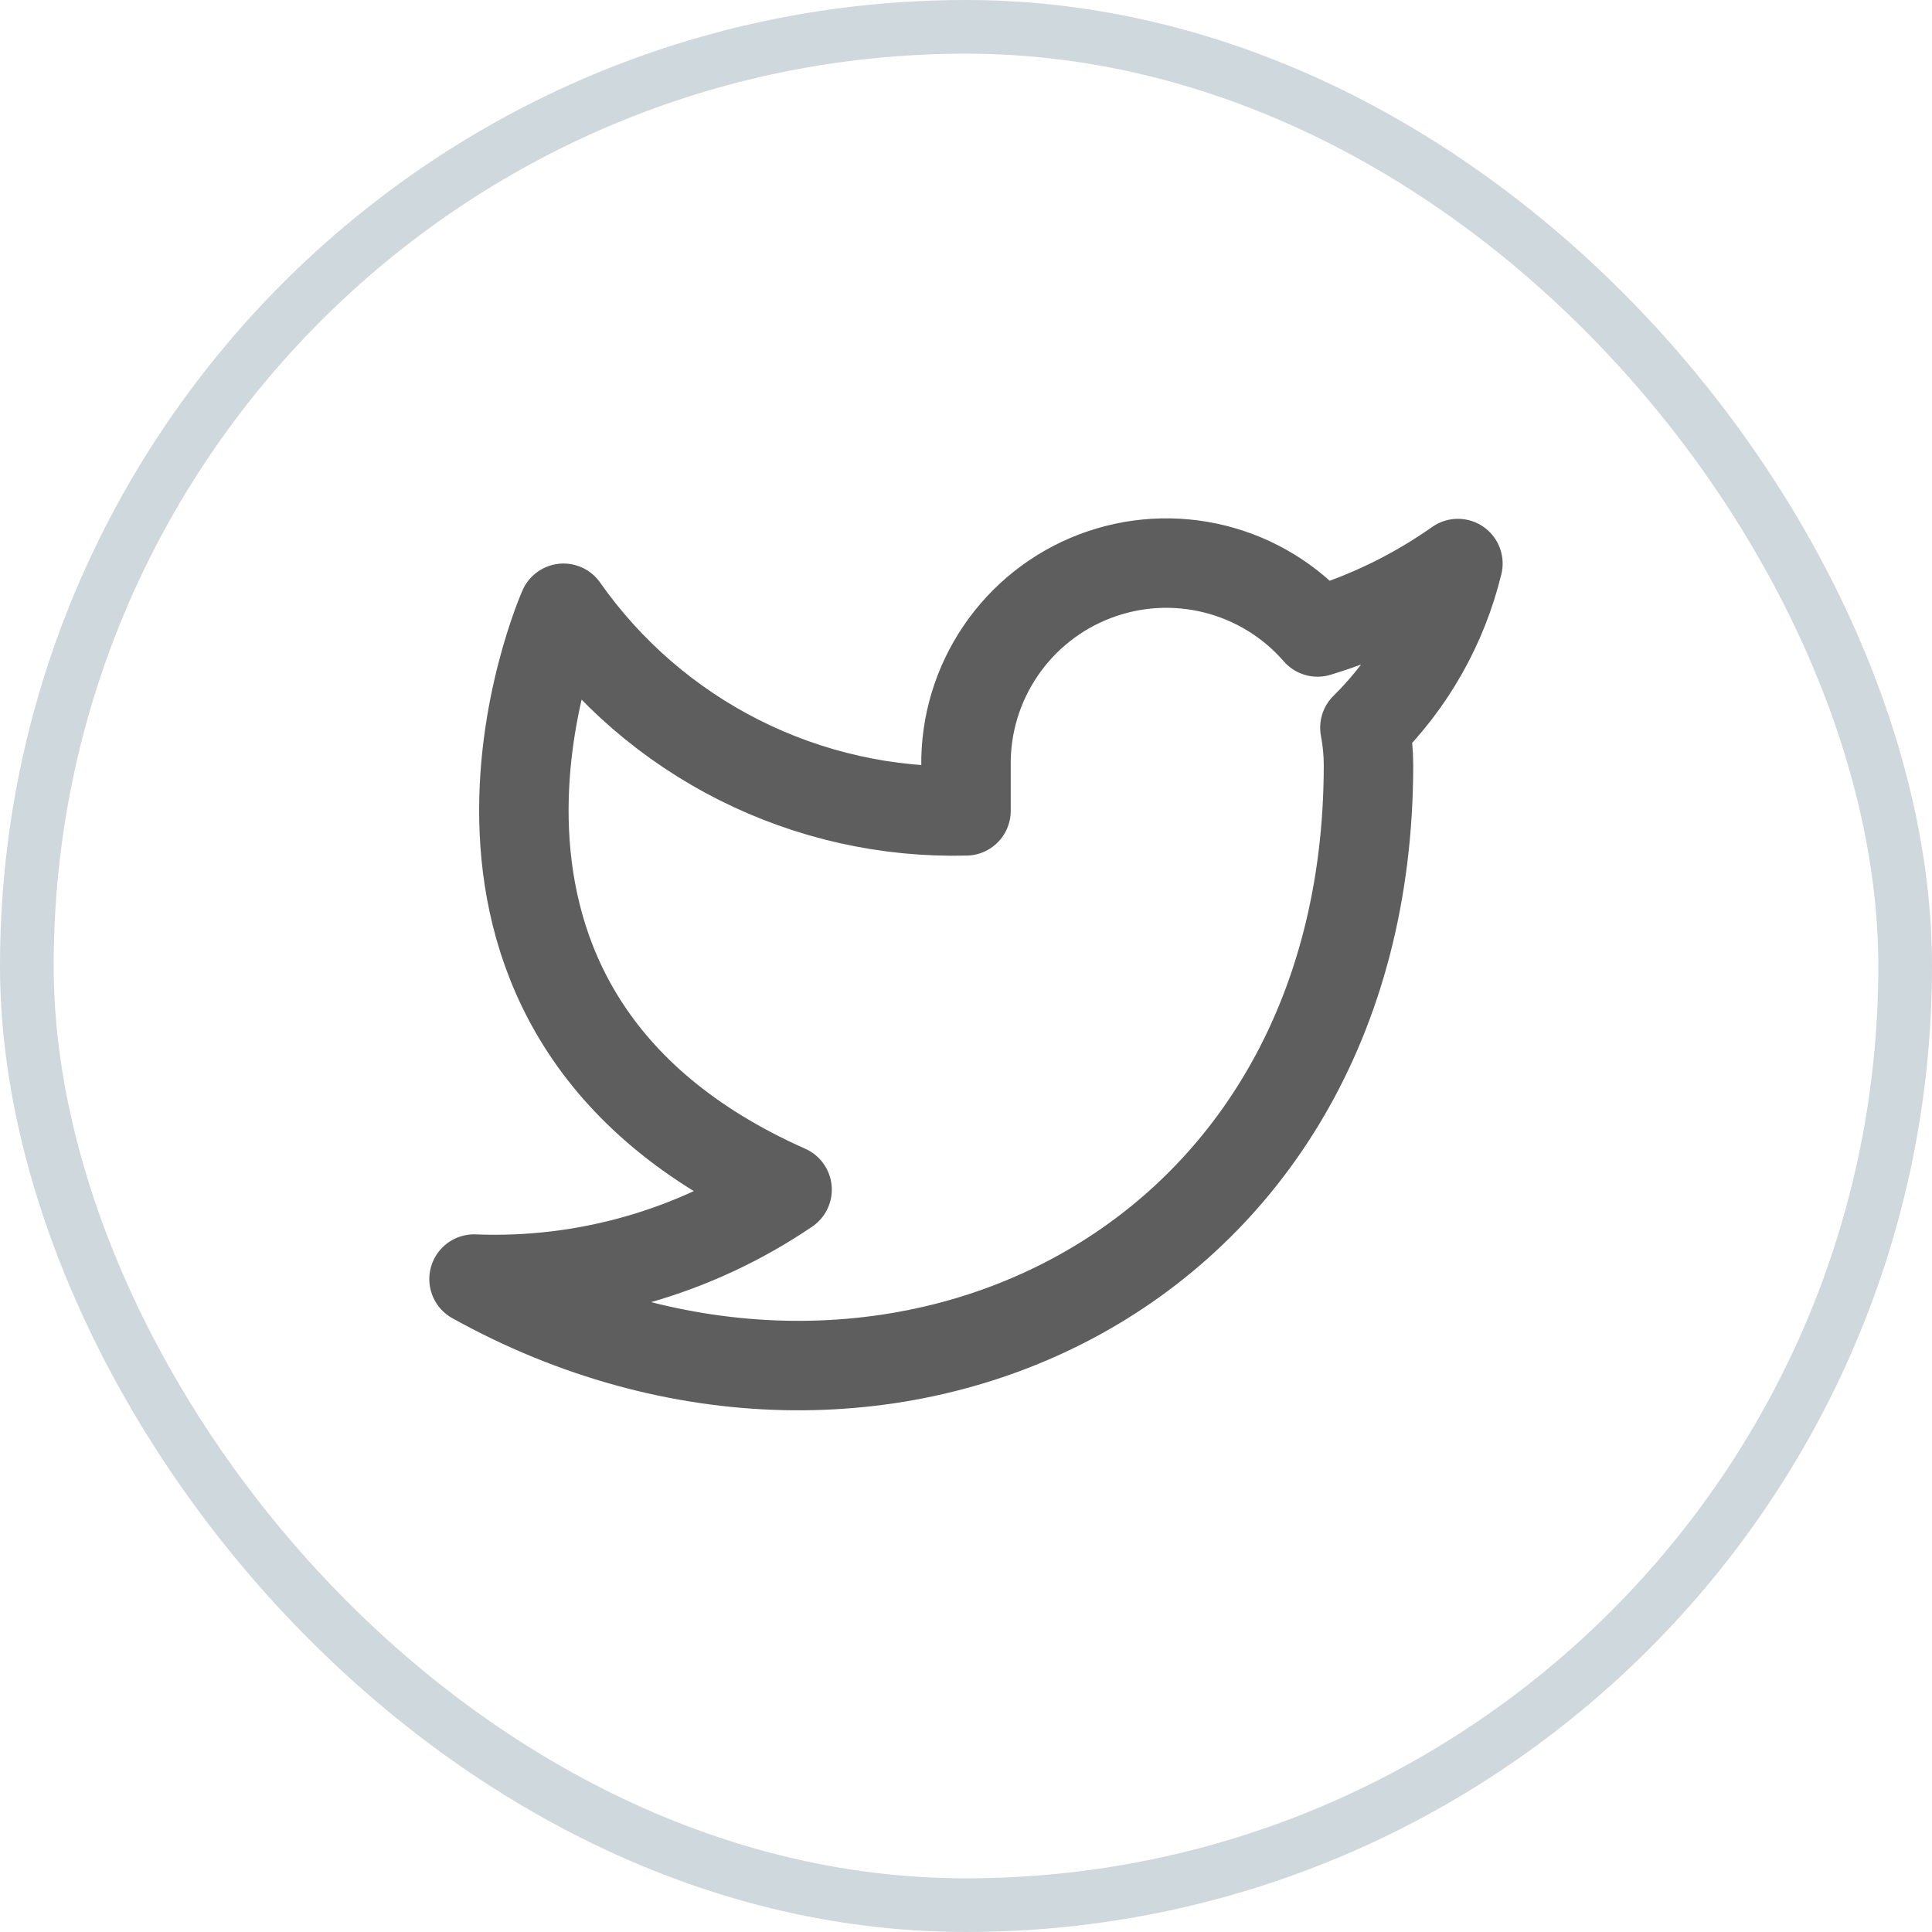 <svg width="36" height="36" viewBox="0 0 36 36" fill="none" xmlns="http://www.w3.org/2000/svg">
<path d="M27.166 10.501C26.368 11.063 25.485 11.494 24.55 11.776C24.048 11.198 23.381 10.79 22.639 10.604C21.897 10.418 21.116 10.465 20.401 10.738C19.687 11.01 19.073 11.496 18.644 12.129C18.214 12.761 17.989 13.511 18 14.276V15.109C16.535 15.147 15.084 14.822 13.775 14.163C12.467 13.505 11.342 12.533 10.5 11.334C10.5 11.334 7.166 18.834 14.666 22.167C12.95 23.332 10.906 23.916 8.833 23.834C16.333 28.001 25.5 23.834 25.5 14.251C25.499 14.018 25.477 13.787 25.433 13.559C26.284 12.72 26.884 11.661 27.166 10.501V10.501Z" stroke="#5E5E5E" stroke-width="1.667" stroke-linecap="round" stroke-linejoin="round"/>
<rect x="0.5" y="0.5" width="35" height="35" rx="17.5" stroke="#CFD8DC"/>
</svg>
